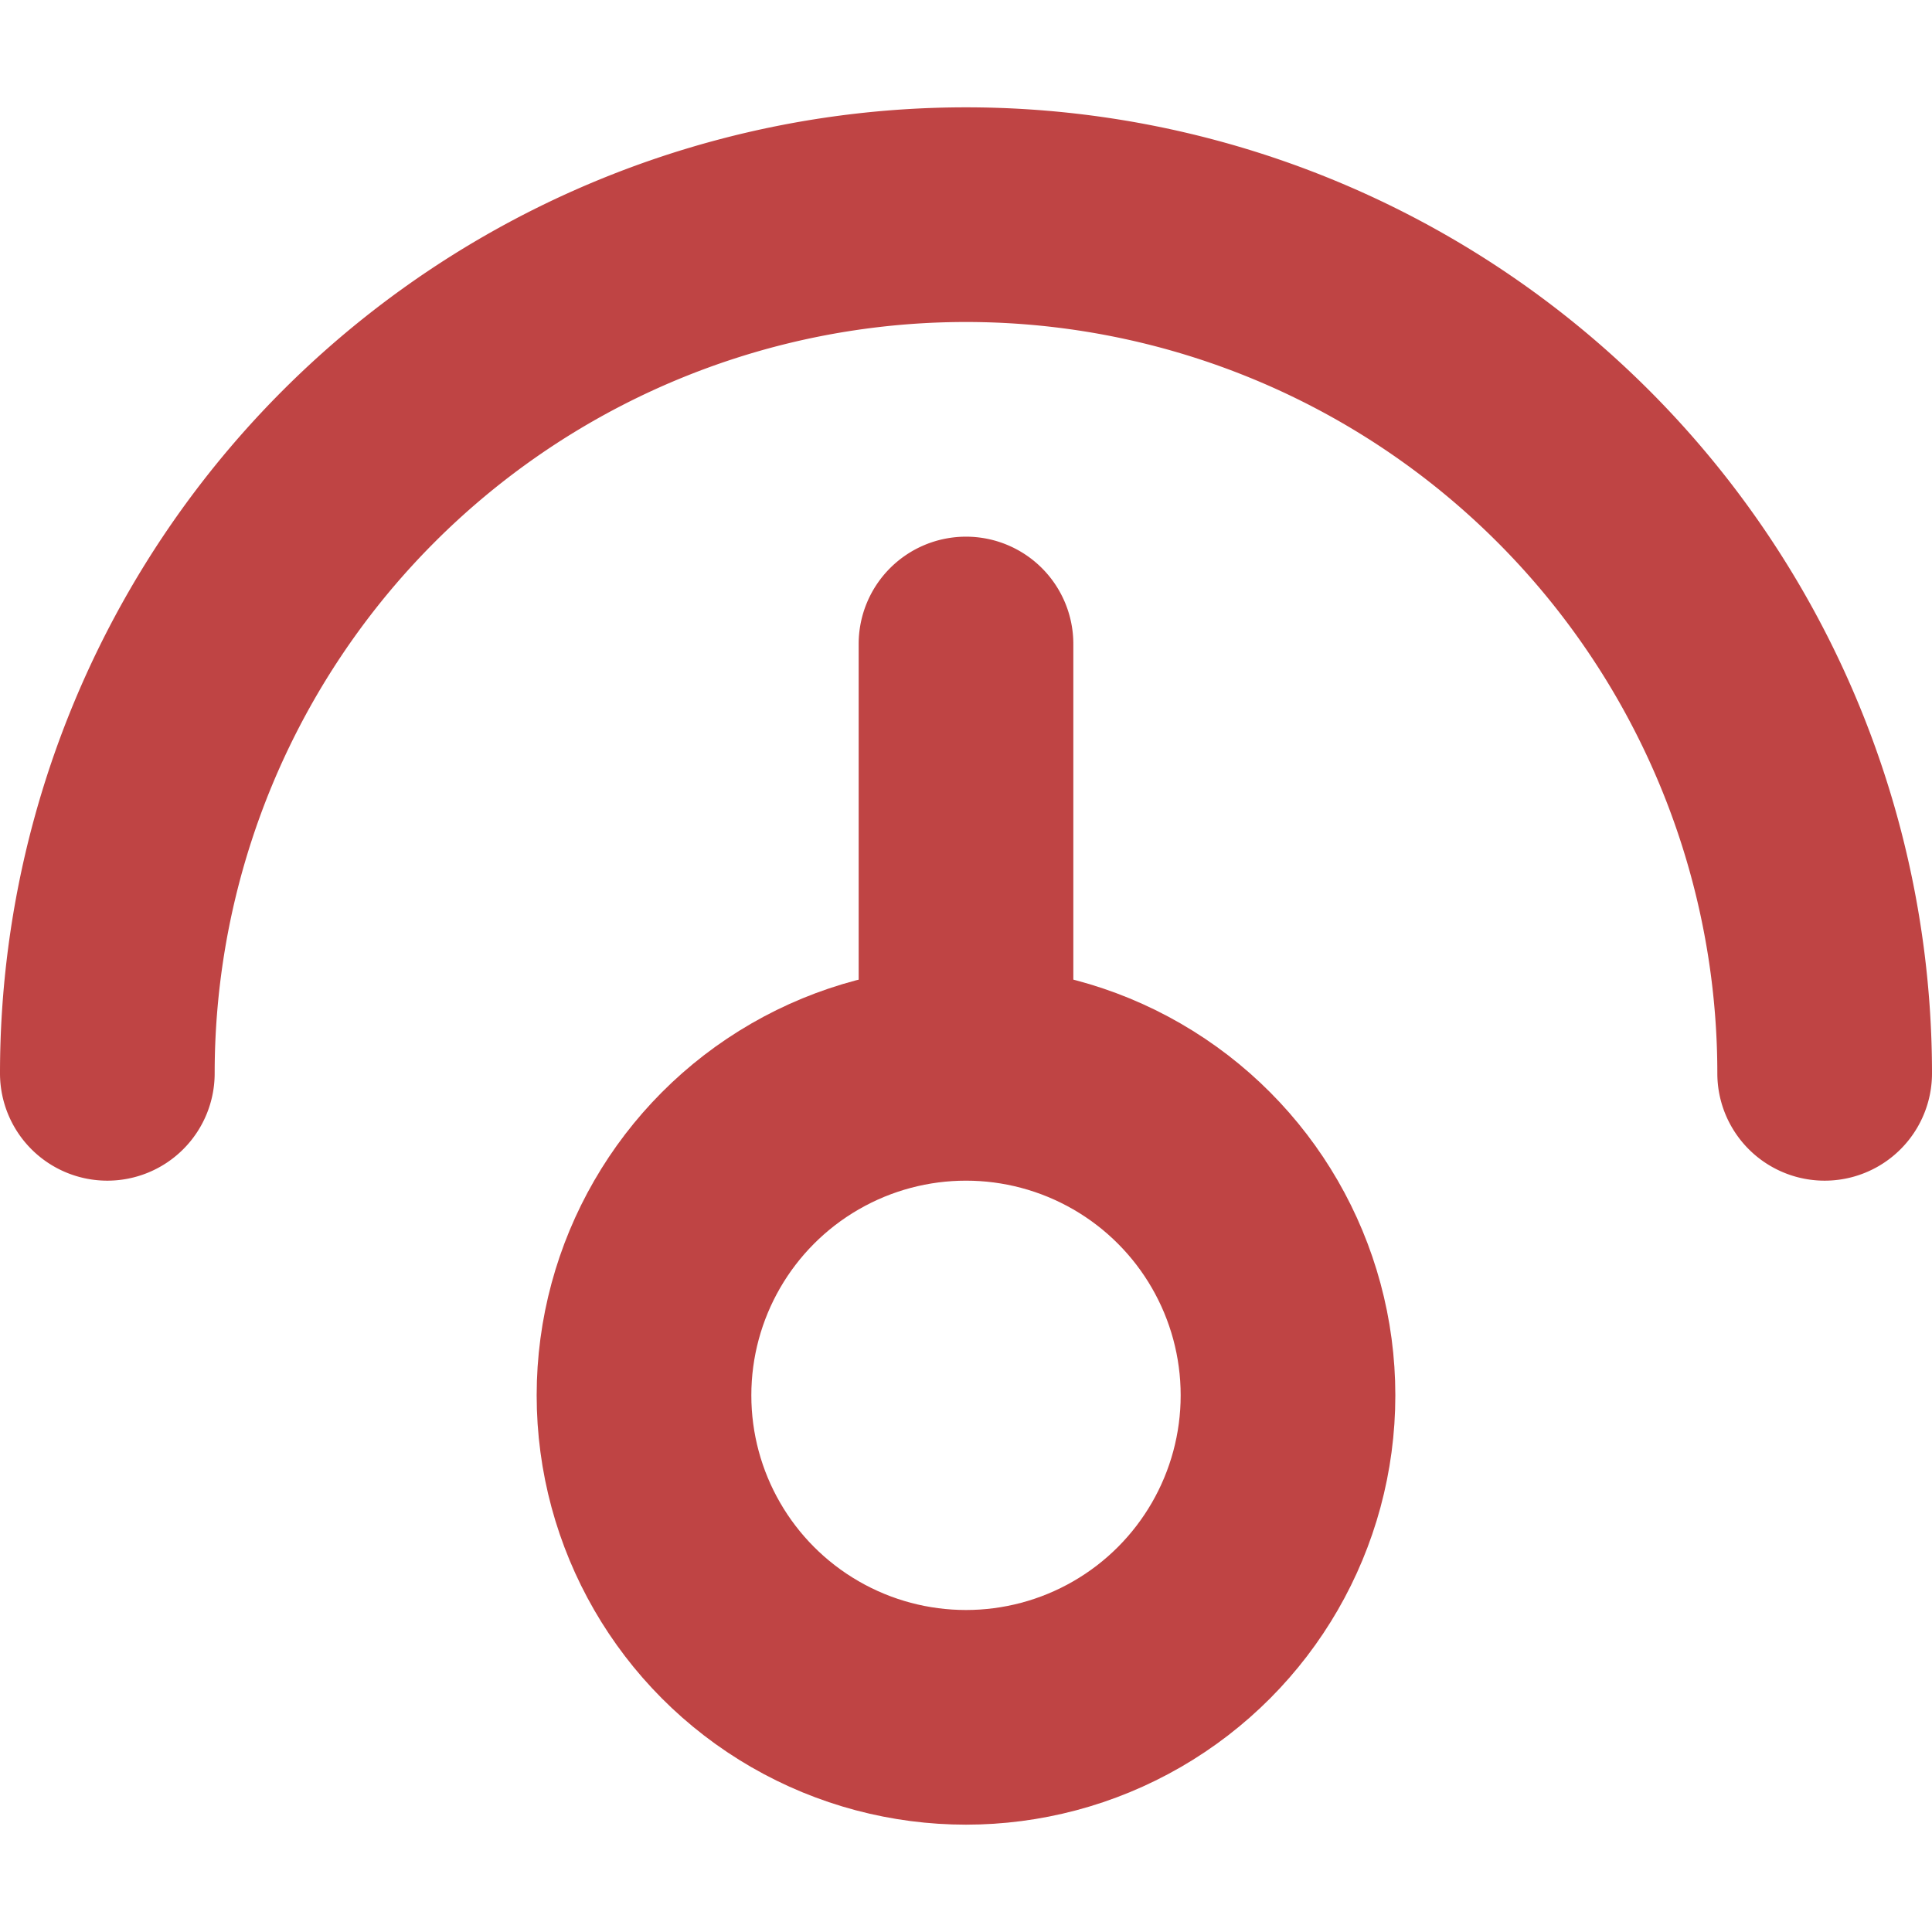 <?xml version="1.0" encoding="UTF-8"?>
<!-- Uploaded to: SVG Repo, www.svgrepo.com, Generator: SVG Repo Mixer Tools -->
<svg xmlns="http://www.w3.org/2000/svg" width="50px" height="50px" viewBox="0 -2 36 36">
  <g id="Lager_114" data-name="Lager 114" transform="translate(2)">
    <path id="Path_114" data-name="Path 114" d="M16,0A18,18,0,0,0-2,18a2,2,0,0,0,2,2,2,2,0,0,0,2-2,14,14,0,0,1,28,0,2,2,0,0,0,4,0A18,18,0,0,0,16,0Z" fill="#bf4444"></path>
    <g id="Ellipse_16" data-name="Ellipse 16" transform="translate(8 16)" fill="none" stroke="#bf4444" stroke-miterlimit="10" stroke-width="4">
      <circle cx="8" cy="8" r="8" stroke="none"></circle>
      <circle cx="8" cy="8" r="6" fill="none"></circle>
    </g>
    <path id="Rectangle_59" data-name="Rectangle 59" d="M2,0H2A2,2,0,0,1,4,2v9.125a0,0,0,0,1,0,0H0a0,0,0,0,1,0,0V2A2,2,0,0,1,2,0Z" transform="translate(14 8)" fill="#bf4444"></path>
  </g>
</svg>
